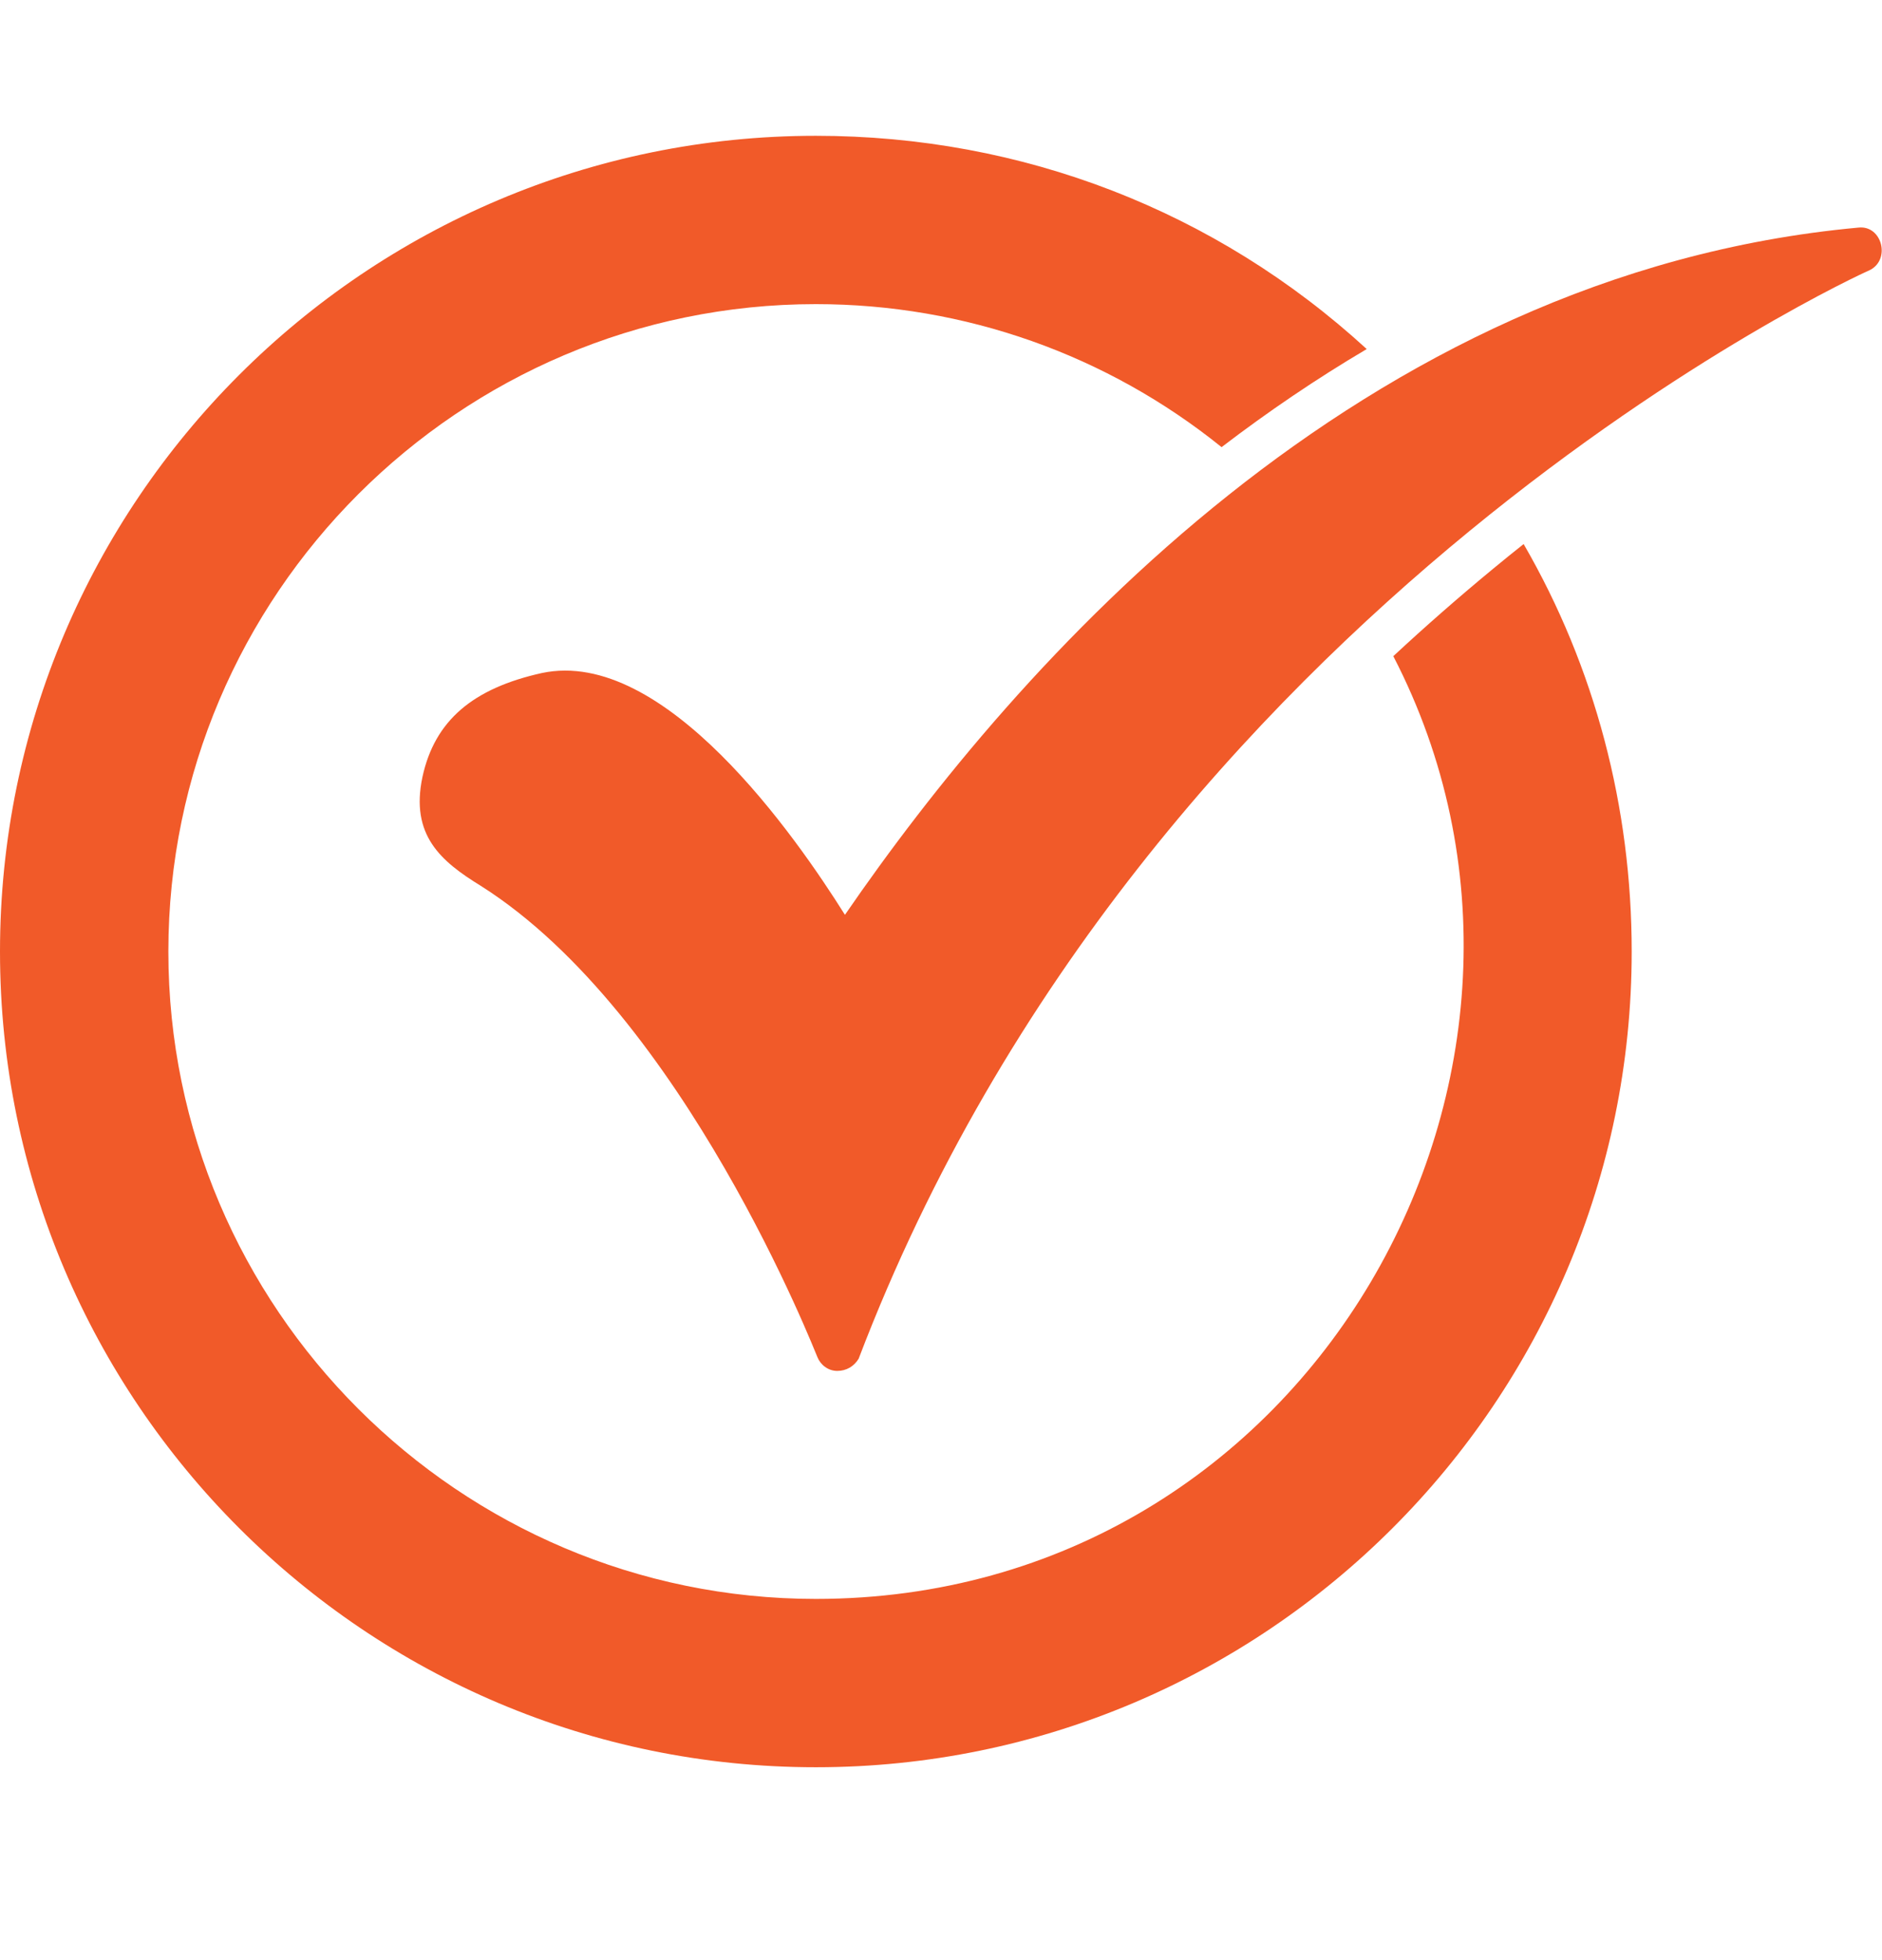 <svg width="24" height="25" viewBox="0 0 24 25" fill="none" xmlns="http://www.w3.org/2000/svg">
<g clip-path="url(#clip0_20_3943)">
<path fill-rule="evenodd" clip-rule="evenodd" d="M10.404 22.54C4.665 22.54 0 17.875 0 12.136C0 6.397 4.665 1.732 10.404 1.732C13.036 1.732 15.505 2.688 17.429 4.452C16.789 4.83 16.172 5.249 15.578 5.703C14.12 4.527 12.307 3.879 10.404 3.879C5.856 3.879 2.147 7.588 2.147 12.136C2.147 16.684 5.856 20.393 10.404 20.393C16.732 20.393 20.489 13.629 17.768 8.369C18.18 7.986 18.605 7.614 19.041 7.254C19.169 7.148 19.299 7.043 19.43 6.939C20.34 8.512 20.808 10.295 20.808 12.136C20.808 17.875 16.143 22.54 10.404 22.54Z" fill="#F15A29"/>
<path fill-rule="evenodd" clip-rule="evenodd" d="M10.677 17.485C10.56 17.485 10.463 17.407 10.424 17.309C10.404 17.27 8.725 12.937 6.129 11.297C5.622 10.985 5.231 10.653 5.387 9.911C5.543 9.189 6.032 8.779 6.91 8.584C8.471 8.252 10.15 10.672 10.775 11.668C12.961 8.486 17.333 3.489 23.697 2.903C24.004 2.867 24.117 3.322 23.834 3.45C23.736 3.489 14.64 7.647 10.95 17.329C10.892 17.426 10.794 17.485 10.677 17.485Z" fill="#F15A29"/>
</g>
<defs>
<clipPath id="clip0_20_3943">
<rect width="24" height="24" fill="white" transform="translate(0 0.136)"/>
</clipPath>
</defs>
</svg>
